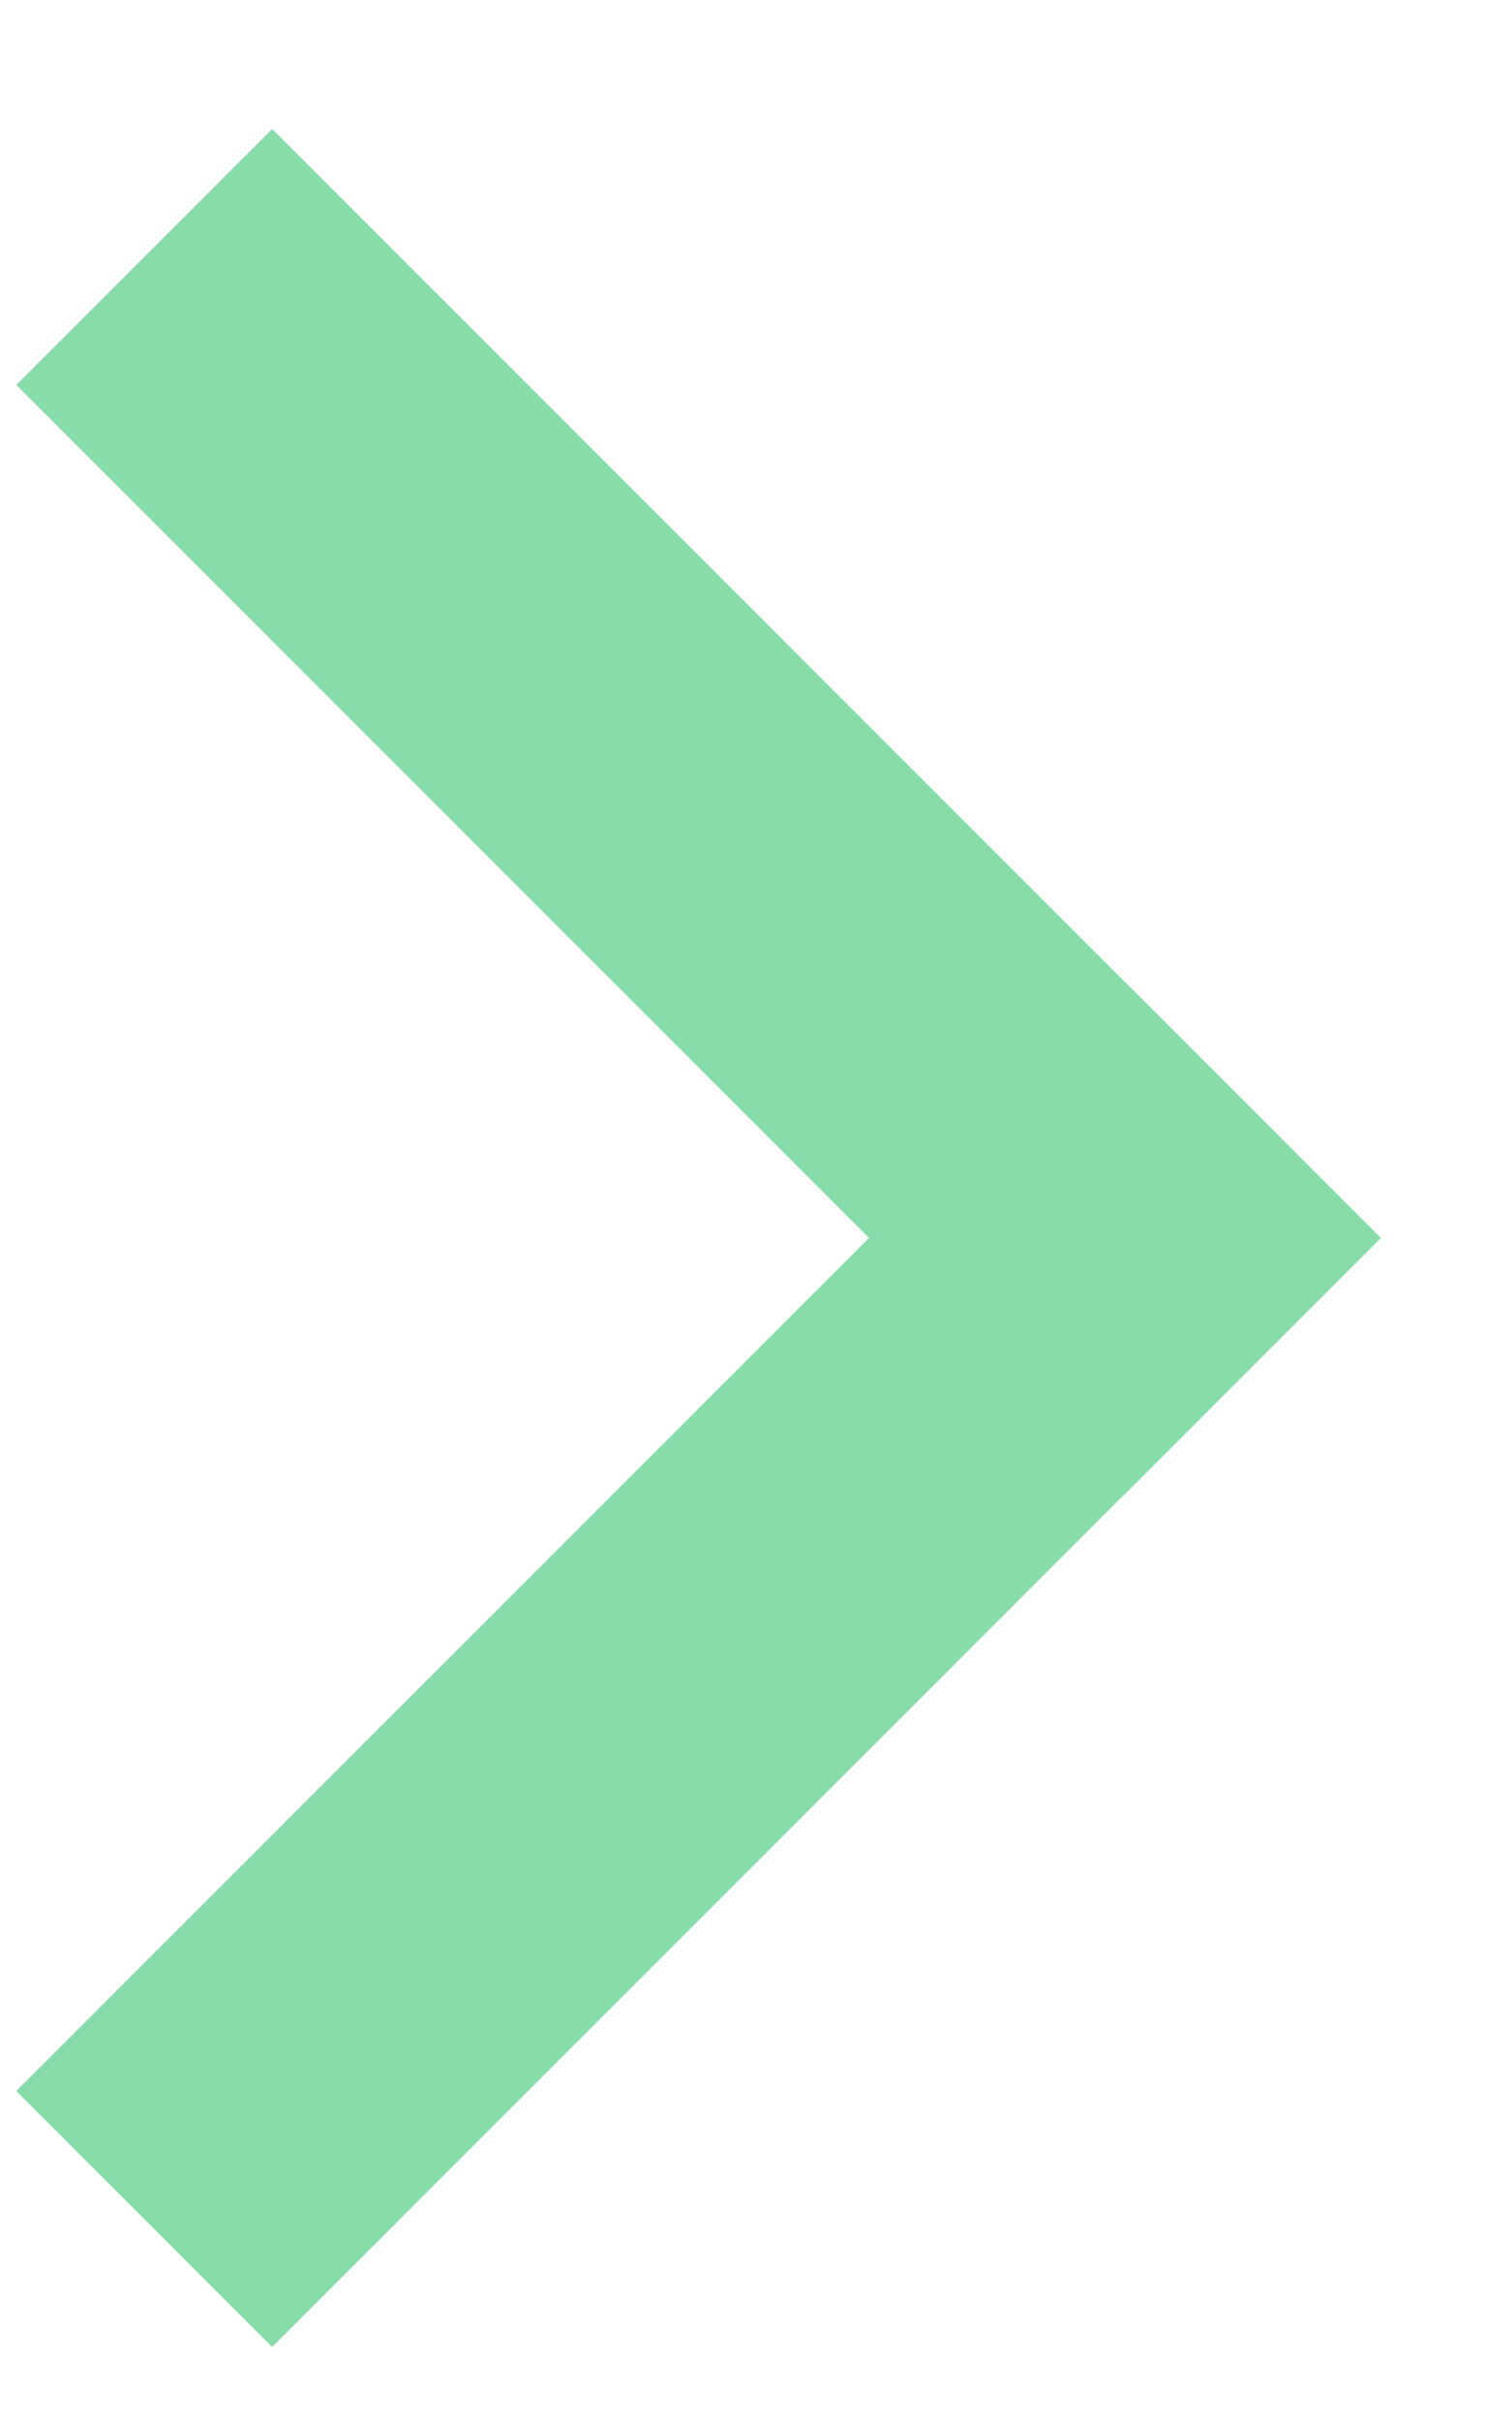 <svg width="10" height="16" viewBox="0 0 10 16" fill="none" xmlns="http://www.w3.org/2000/svg">
<path d="M0.108 13.825L1.8 15.517L9.132 8.185L7.44 6.493L0.108 13.825Z" fill="#87DCAA"/>
<path d="M1.8 0.853L0.108 2.545L7.44 9.877L9.132 8.185L1.8 0.853Z" fill="#87DCAA"/>
</svg>
